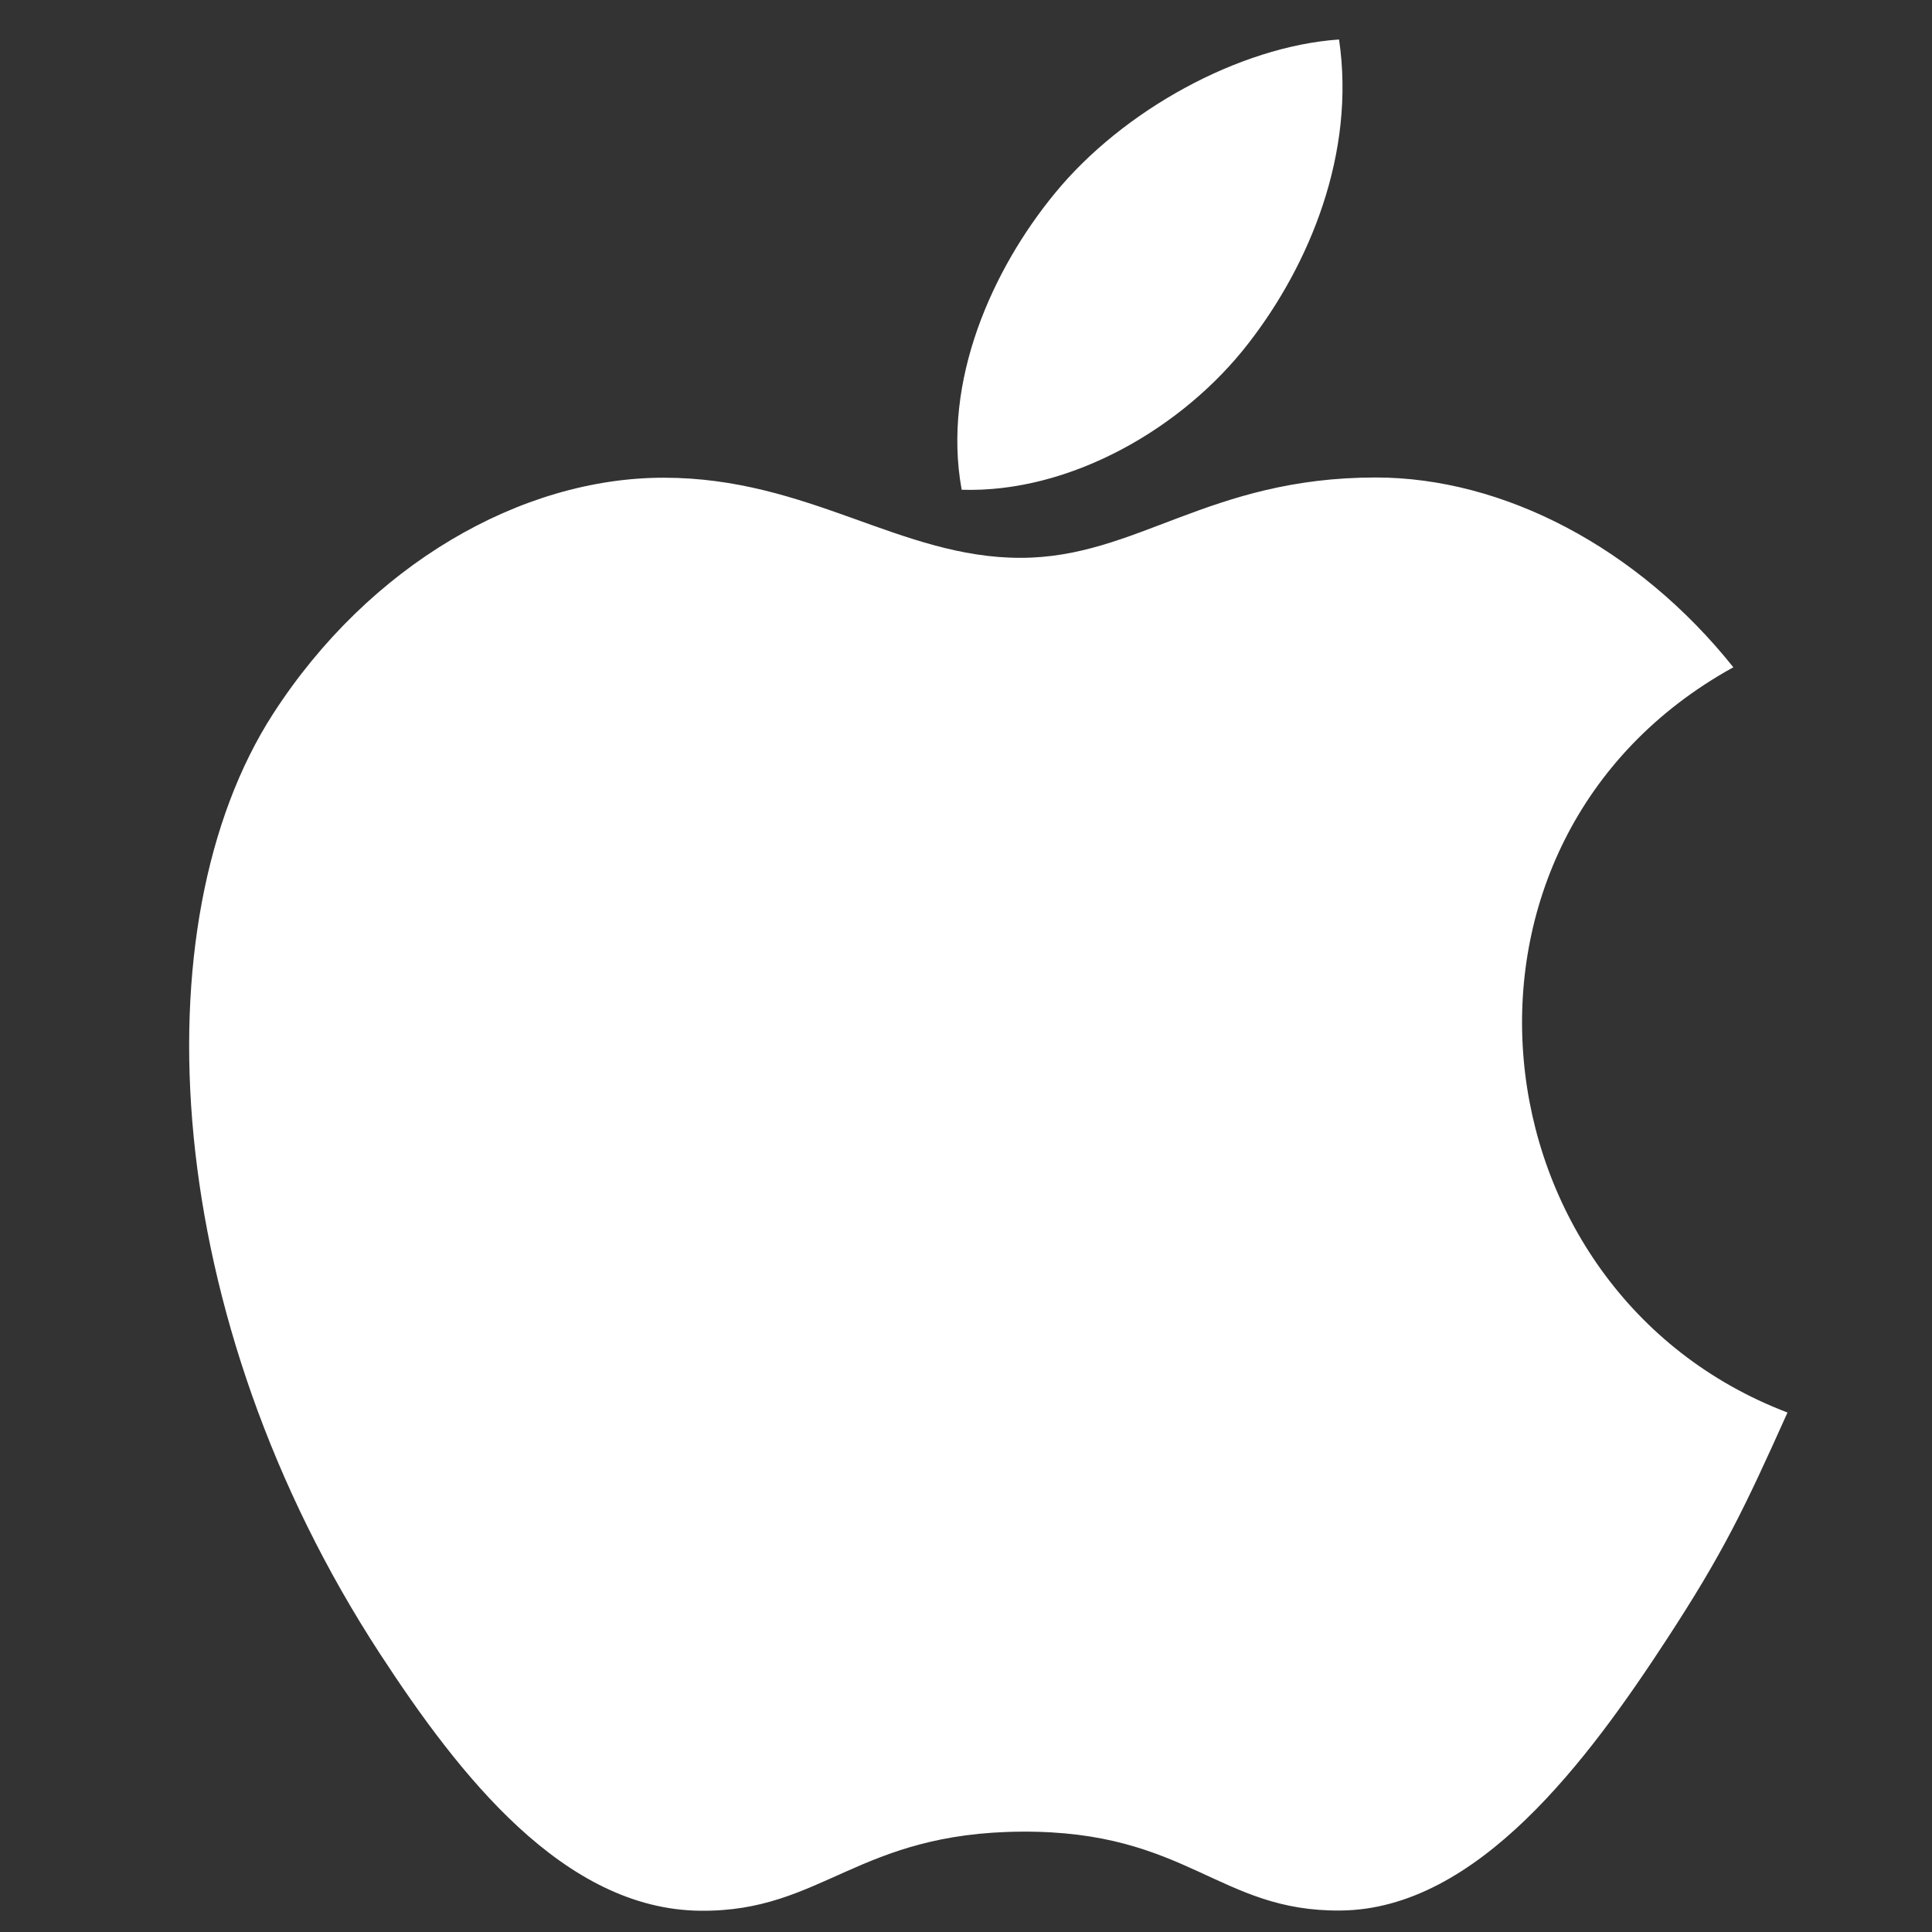 <svg width="34" height="34" viewBox="0 0 34 34" fill="none" xmlns="http://www.w3.org/2000/svg">
<rect x="0" y="0" width="34" height="34" fill="#333333" stroke="none"/>
<g clip-path="url(#clip0_120_2291)">
<path d="M23.565 0.695C21.81 0.816 19.758 1.94 18.562 3.404C17.471 4.731 16.574 6.703 16.924 8.619C18.842 8.679 20.824 7.528 21.972 6.04C23.047 4.655 23.86 2.695 23.565 0.695Z" fill="white"/>
<path d="M30.504 11.743C28.818 9.63 26.449 8.403 24.212 8.403C21.259 8.403 20.009 9.817 17.957 9.817C15.841 9.817 14.234 8.407 11.68 8.407C9.171 8.407 6.499 9.94 4.806 12.562C2.424 16.255 2.832 23.197 6.691 29.11C8.072 31.226 9.916 33.605 12.328 33.626C14.475 33.646 15.08 32.249 17.988 32.234C20.896 32.218 21.448 33.644 23.59 33.622C26.005 33.603 27.95 30.966 29.331 28.851C30.321 27.334 30.689 26.57 31.457 24.858C25.873 22.732 24.978 14.791 30.504 11.743Z" fill="white"/>
</g>
<defs>
<clipPath id="clip0_120_2291">
<rect width="32.931" height="32.931" fill="white" transform="translate(0.927 0.695)"/>
</clipPath>
</defs>
</svg>
